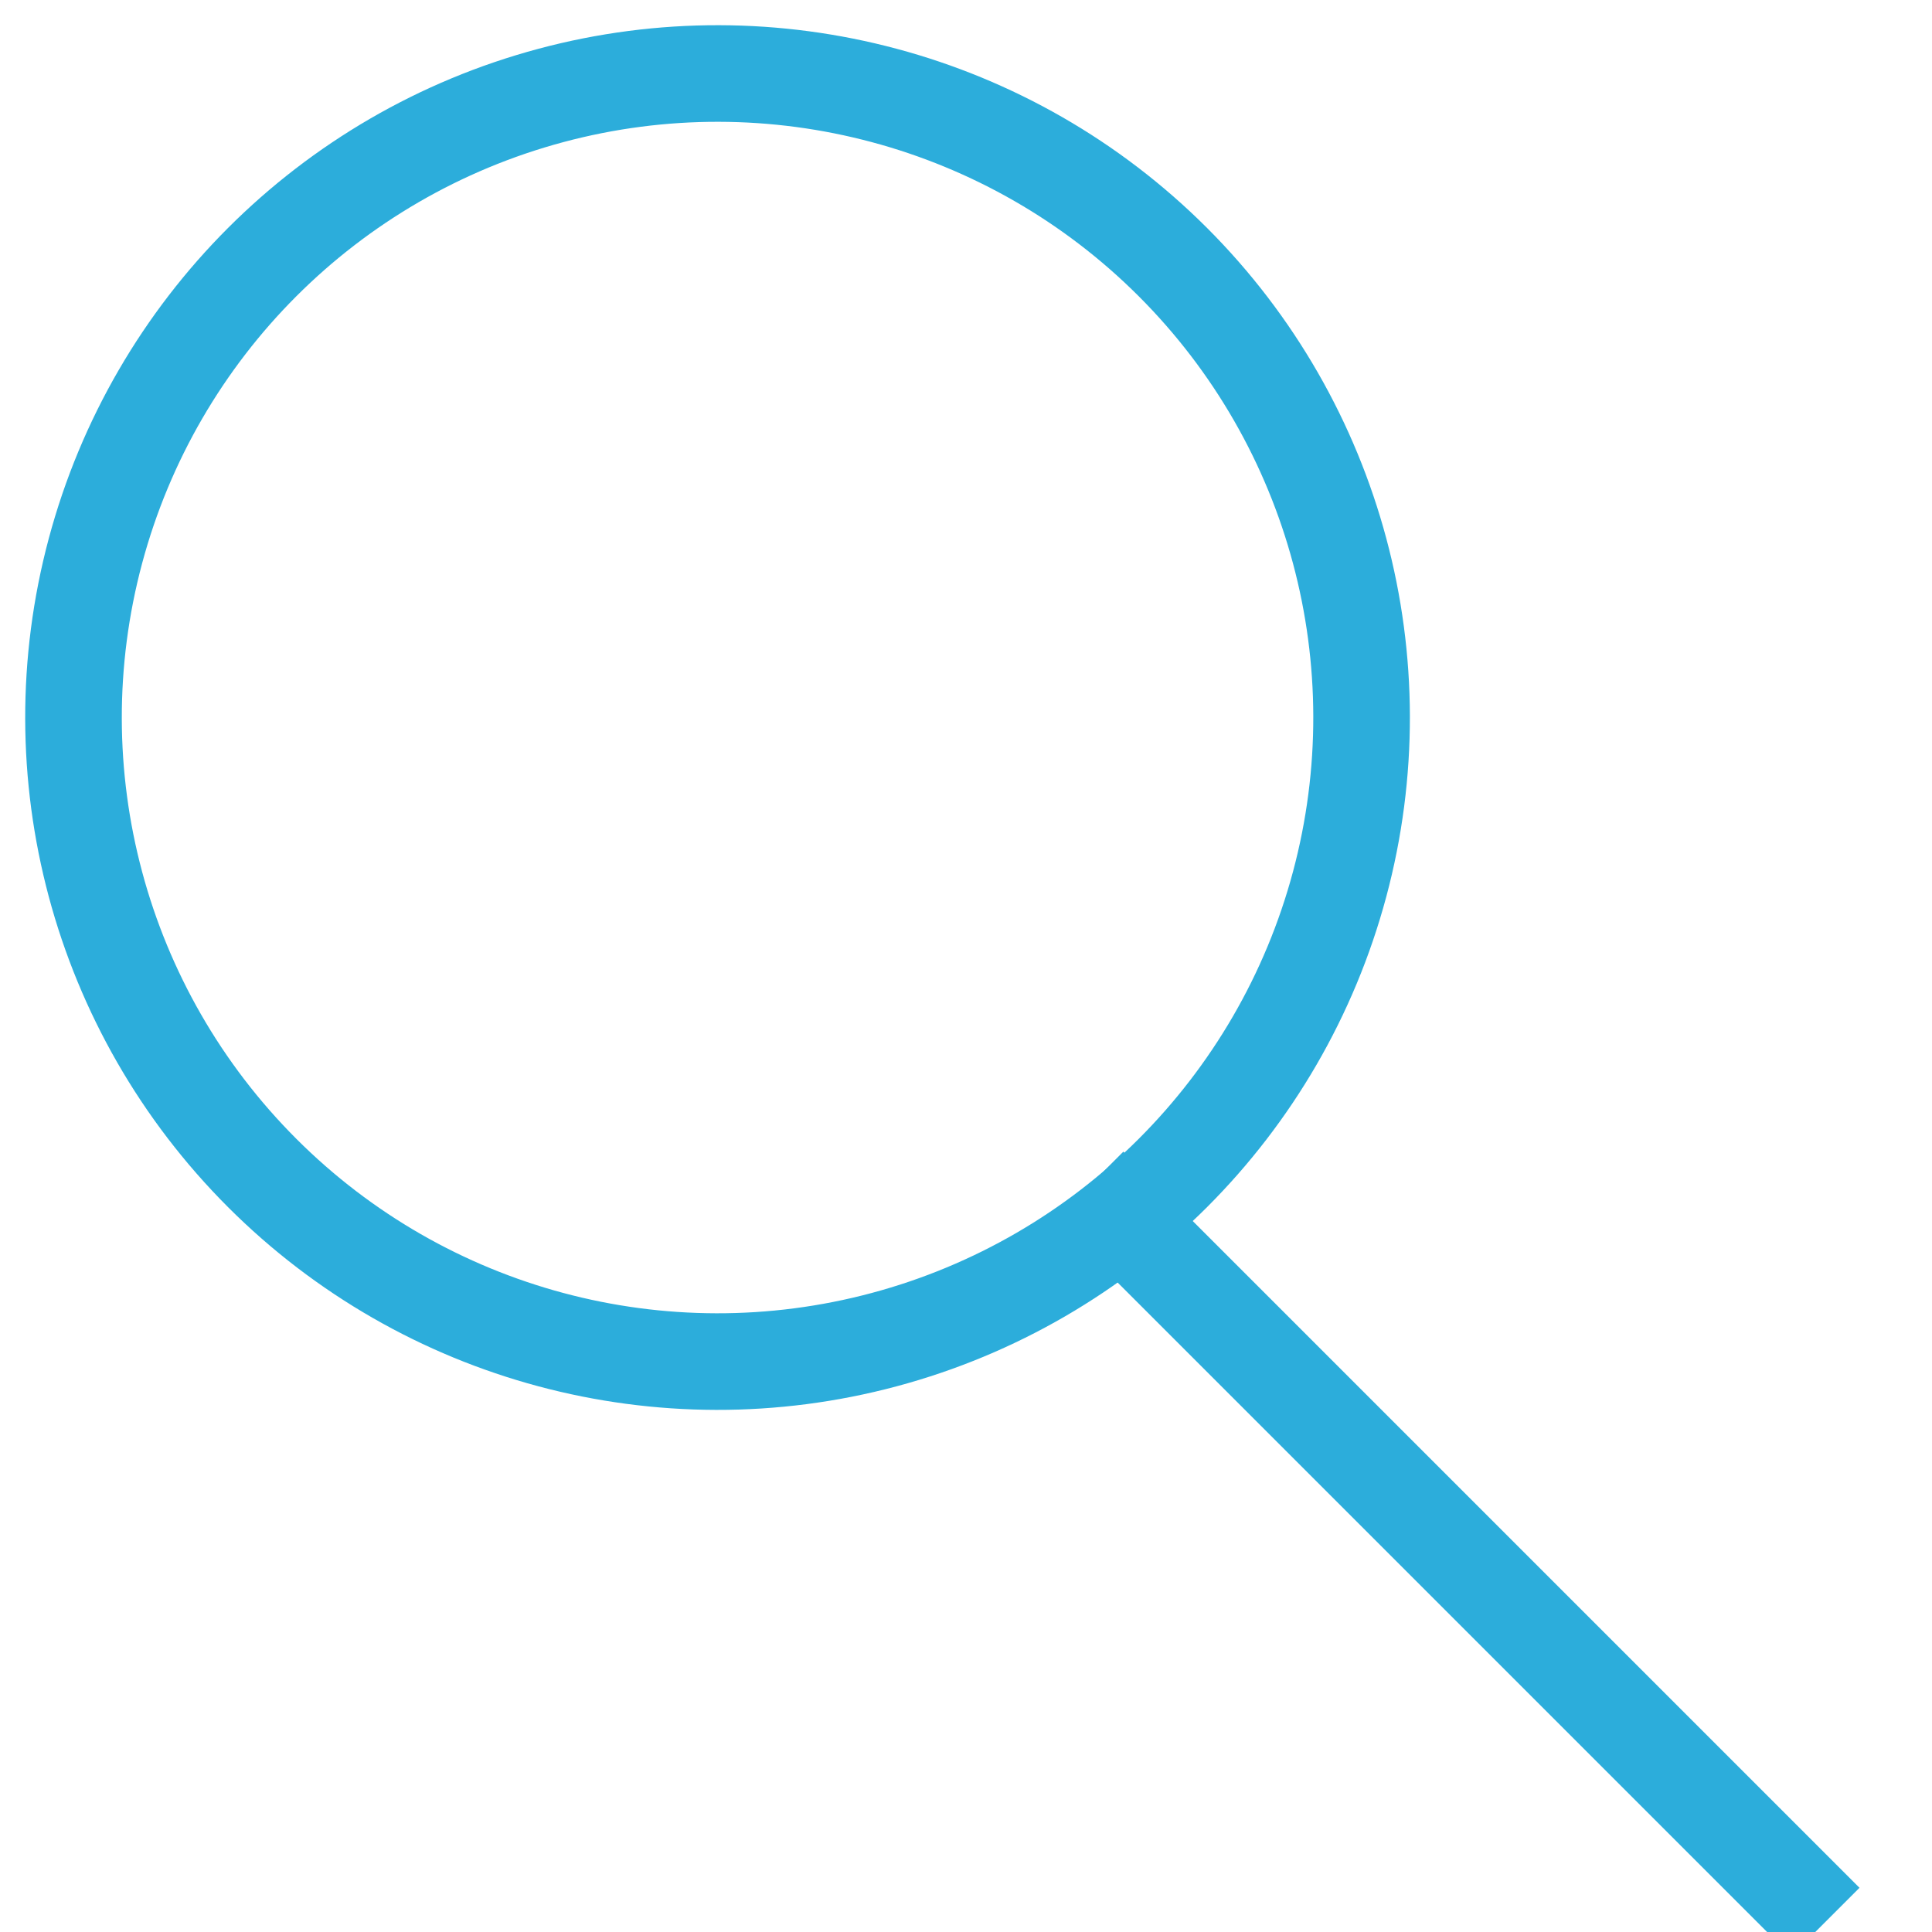 <?xml version="1.0" encoding="UTF-8"?>
<svg width="20px" height="20px" viewBox="0 0 20 20" version="1.1" xmlns="http://www.w3.org/2000/svg" xmlns:xlink="http://www.w3.org/1999/xlink">
    <!-- Generator: Sketch 51.3 (57544) - http://www.bohemiancoding.com/sketch -->
    <title>Group 16</title>
    <desc>Created with Sketch.</desc>
    <defs></defs>
    <g id="Page-1" stroke="none" stroke-width="1" fill="none" fill-rule="evenodd">
        <g id="Product" transform="translate(-591, -4273)" stroke="#2CADDB">
            <g id="Business-with-Basis" transform="translate(80, 4226)">
                <g id="Group-13" transform="translate(371, 45)">
                    <g id="Group-16" transform="translate(138, 0)">
                        <path d="M17.086,13.197 L17.086,22.974" id="Line-2" stroke-linecap="square" transform="translate(17.086, 18.086) rotate(-45) translate(-17.086, -18.086) "></path>
                        <circle id="Oval-2" transform="translate(9.428, 9.428) rotate(-45) translate(-9.428, -9.428) " cx="9.428" cy="9.428" r="6.667"></circle>
                    </g>
                </g>
            </g>
        </g>
    </g>
</svg>